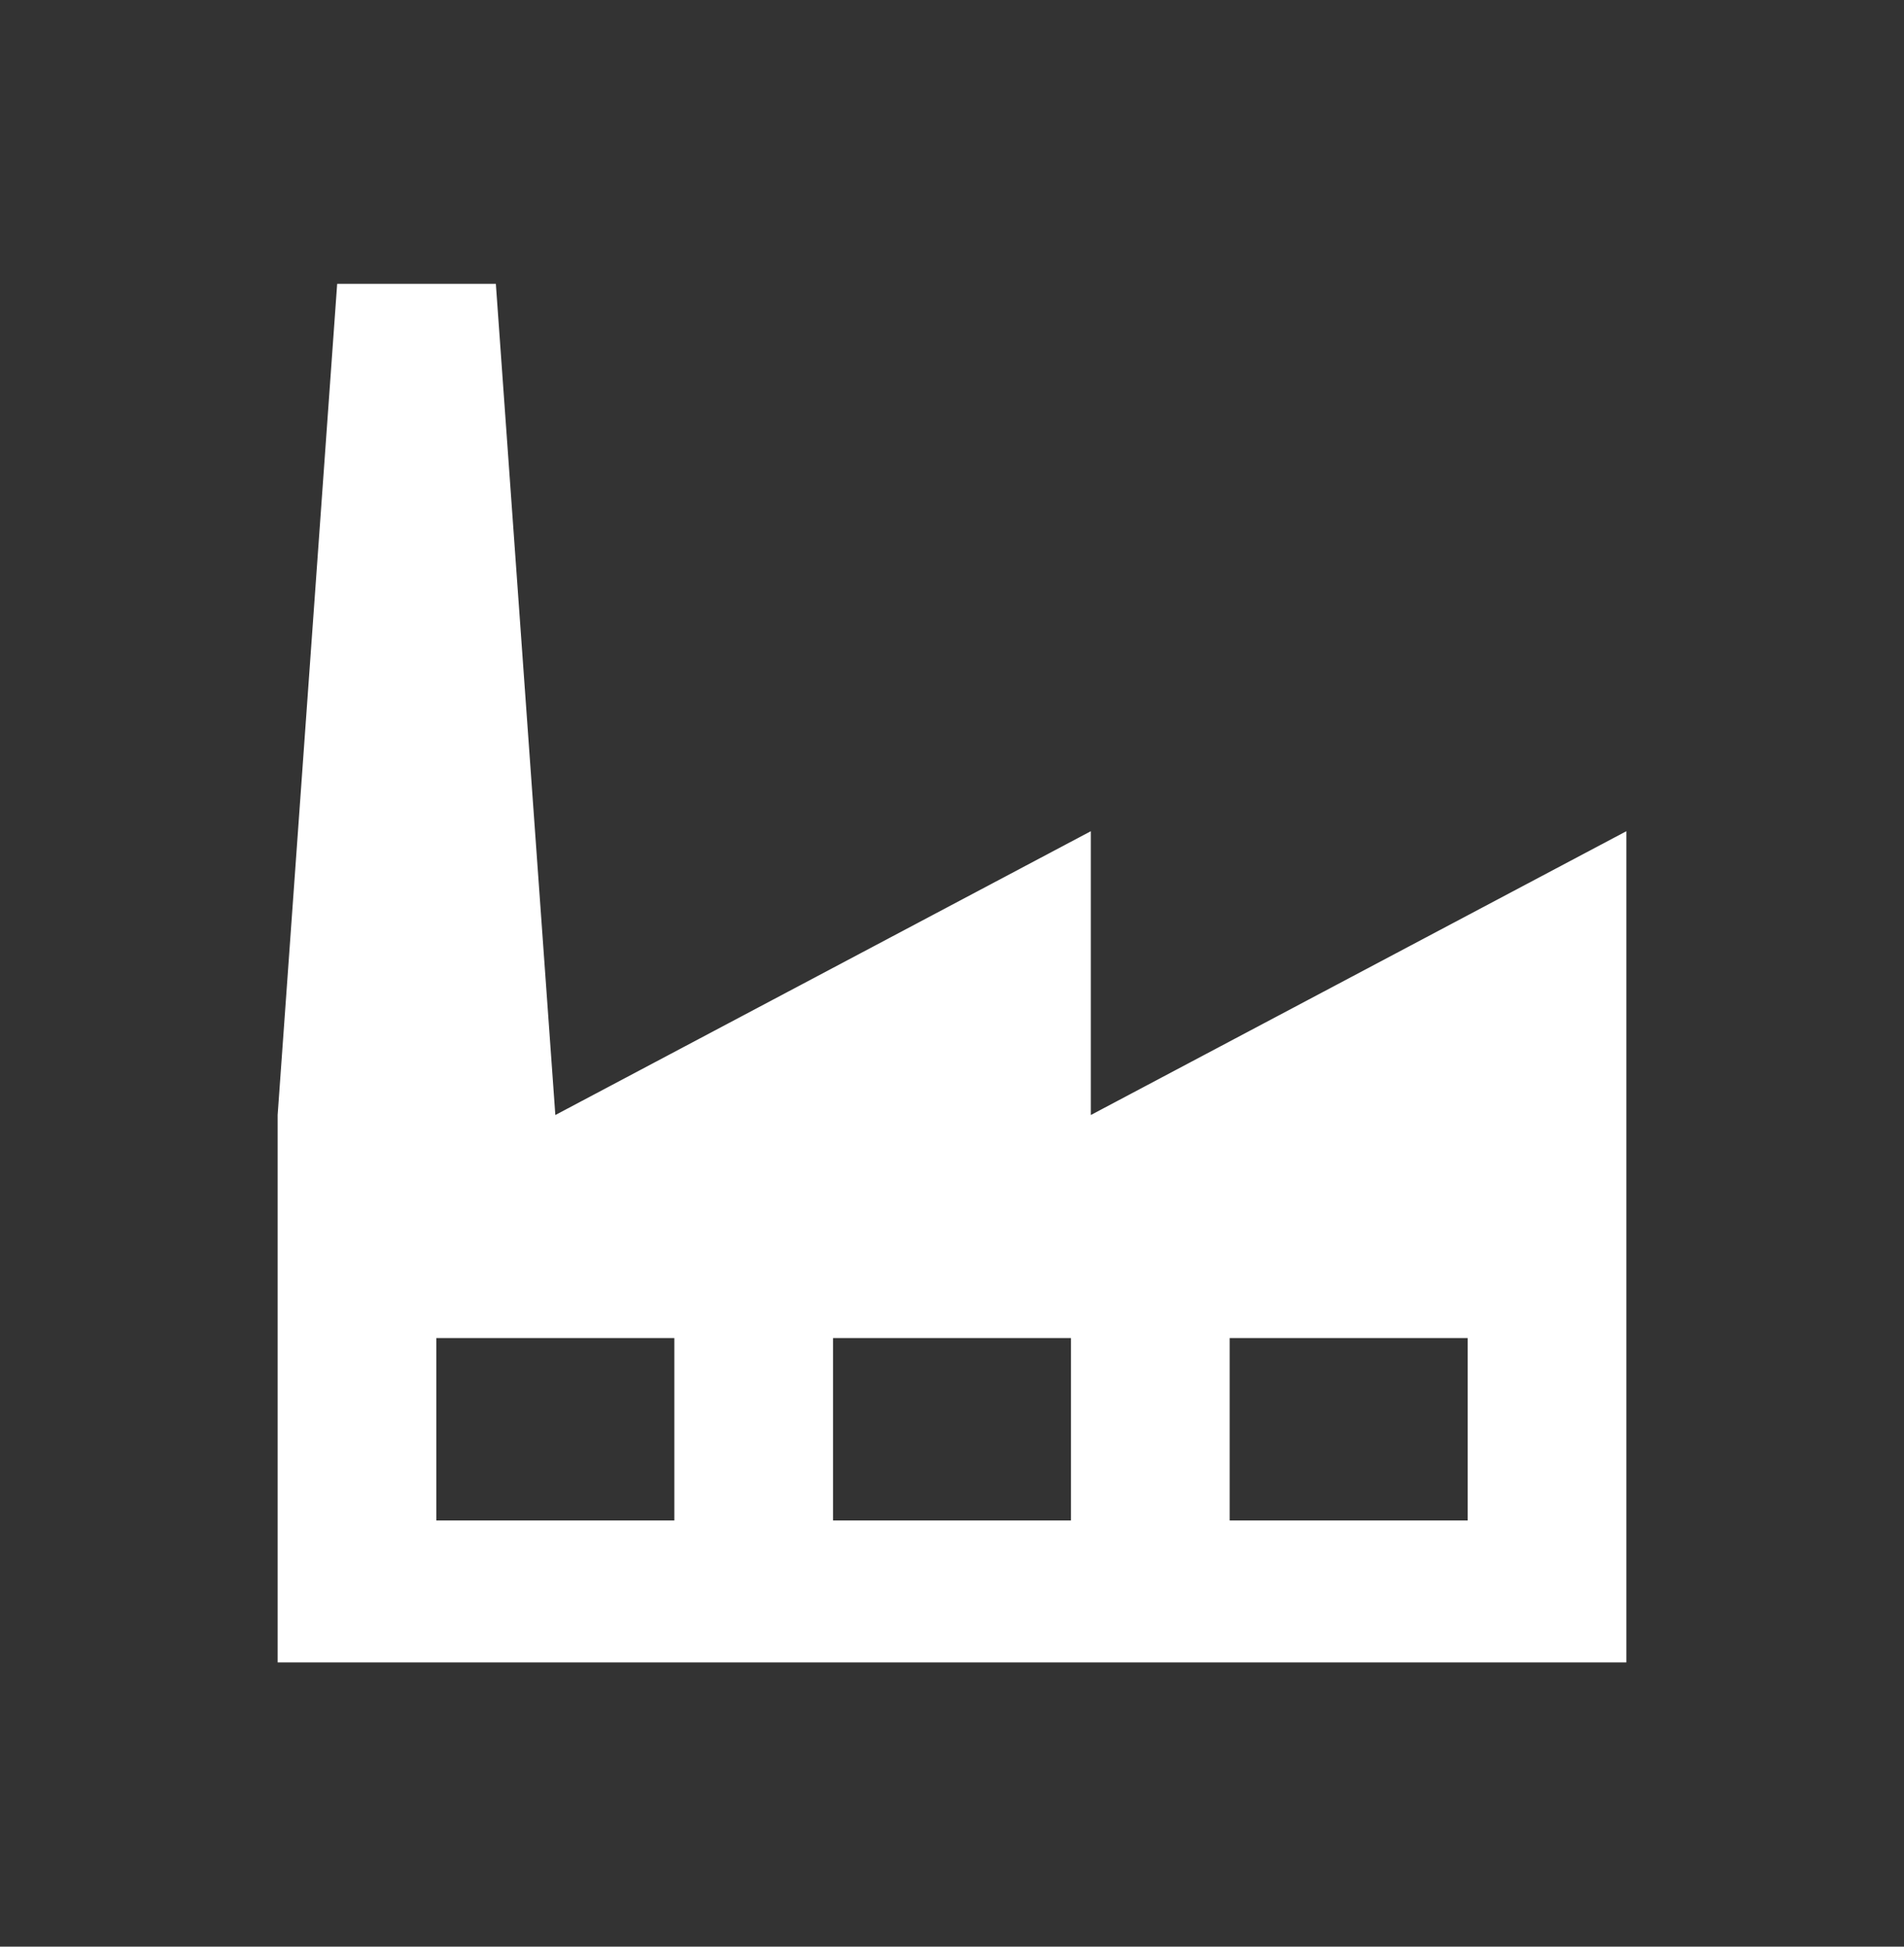 <svg width="45" height="46" xmlns="http://www.w3.org/2000/svg" xmlns:xlink="http://www.w3.org/1999/xlink" xml:space="preserve" overflow="hidden"><rect width="100%" height="100%" fill="#333333" stroke="none"/><g transform="translate(-782 -352)"><path d="M34.688 35.156 29.062 35.156 29.062 30.938 34.688 30.938 34.688 35.156ZM25.312 35.156 19.688 35.156 19.688 30.938 25.312 30.938 25.312 35.156ZM15.938 35.156 10.312 35.156 10.312 30.938 15.938 30.938 15.938 35.156ZM25.781 25.781 25.781 19.219 13.125 25.781 11.719 6.562 7.969 6.562 6.562 25.781 6.562 38.438 38.438 38.438 38.438 25.781 38.438 19.219 25.781 25.781Z" fill="#FFFFFF" transform="matrix(1 0 0 1.022 782 352)"/></g></svg>